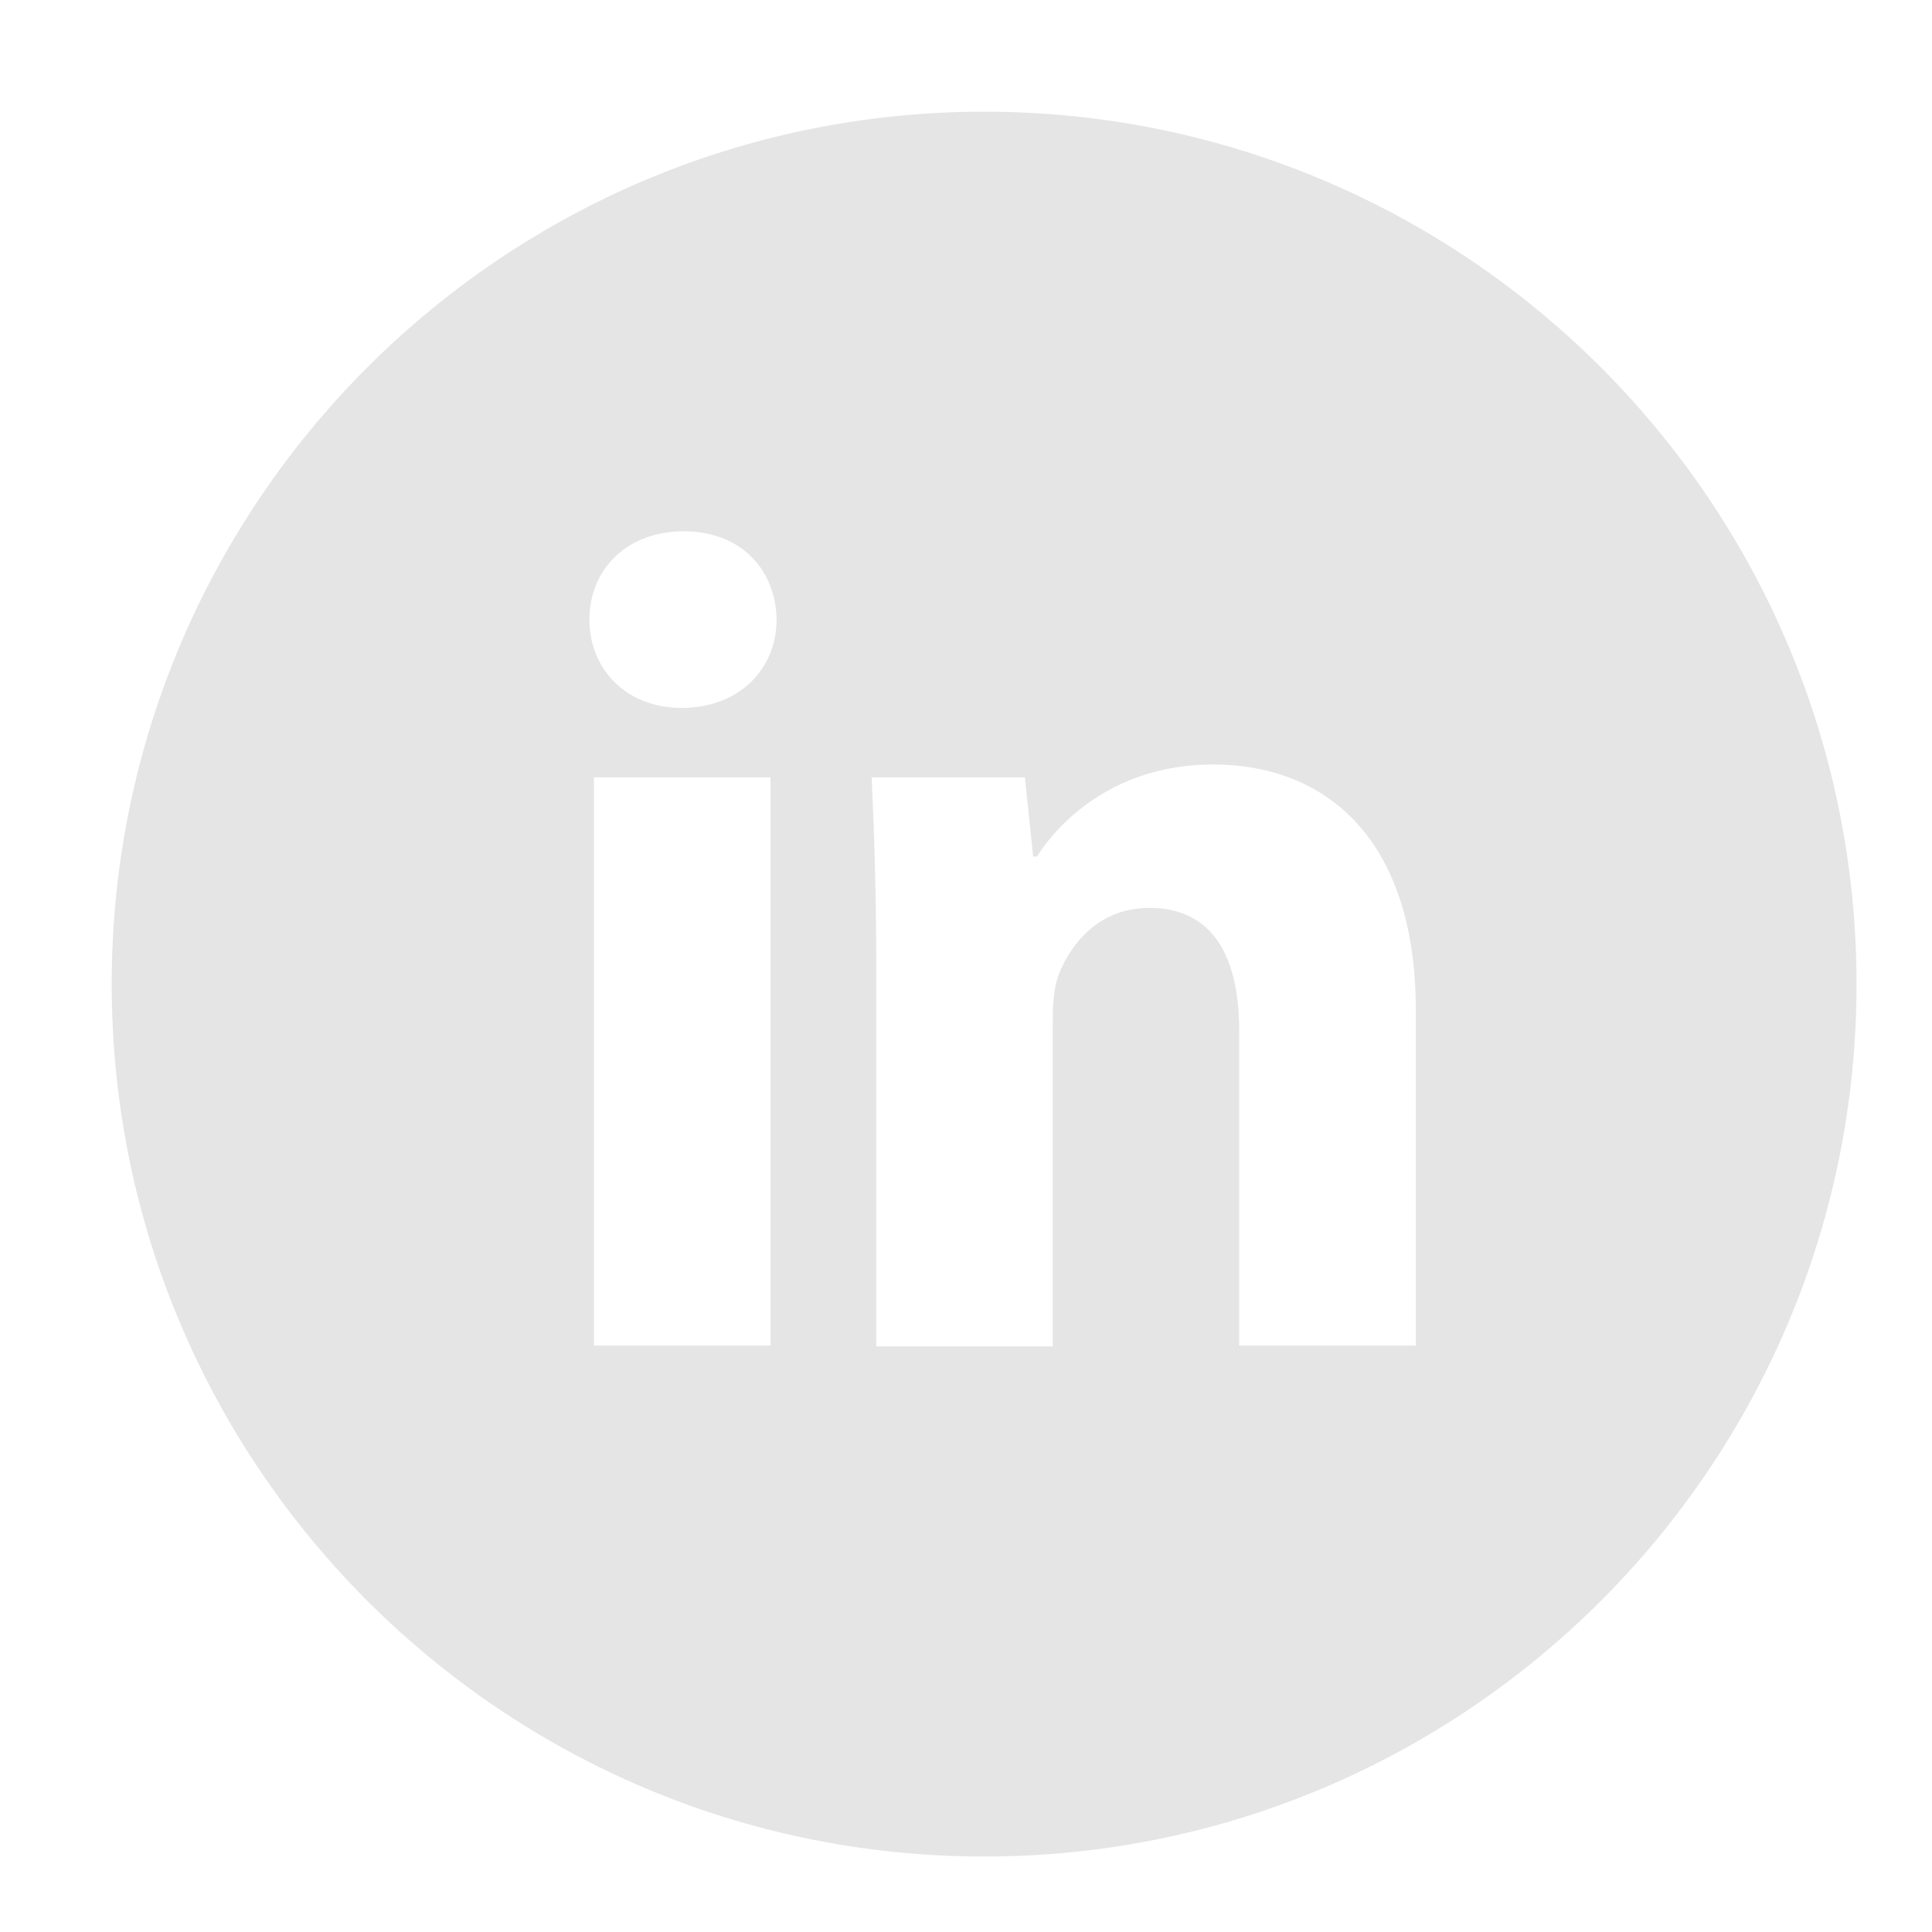 <?xml version="1.0" encoding="utf-8"?>
<!-- Generator: Adobe Illustrator 26.0.2, SVG Export Plug-In . SVG Version: 6.00 Build 0)  -->
<svg version="1.1" id="Calque_1" xmlns="http://www.w3.org/2000/svg" xmlns:xlink="http://www.w3.org/1999/xlink" x="0px" y="0px"
	 viewBox="0 0 256 256" style="enable-background:new 0 0 256 256;" xml:space="preserve">
<g>
	<g>
		<path d="M10,10L10,10L10,10z"/>
		<path style="fill: #e5e5e5;" d="M130.4,14.8c-63.8,0-115.6,51.8-115.6,115.6S66.6,246,130.4,246S246,194.2,246,130.4S194.2,14.8,130.4,14.8z M102.1,178.3
			H78.7V103h23.4V178.3z M90.3,93.8c-7.4,0-12.2-5.2-12.2-11.7c0-6.6,4.9-11.7,12.5-11.7s12.2,5.1,12.3,11.7
			C102.9,88.5,98.1,93.8,90.3,93.8z M187.6,178.3h-23.4v-41.7c0-9.7-3.4-16.3-11.9-16.3c-6.5,0-10.3,4.5-12,8.8
			c-0.6,1.5-0.8,3.7-0.8,5.9v43.4h-23.4V127c0-9.4-0.3-17.3-0.6-24h20.3l1.1,10.5h0.5c3.1-4.9,10.6-12.2,23.3-12.2
			c15.4,0,26.9,10.3,26.9,32.5L187.6,178.3L187.6,178.3z"/>
	</g>
</g>
</svg>
